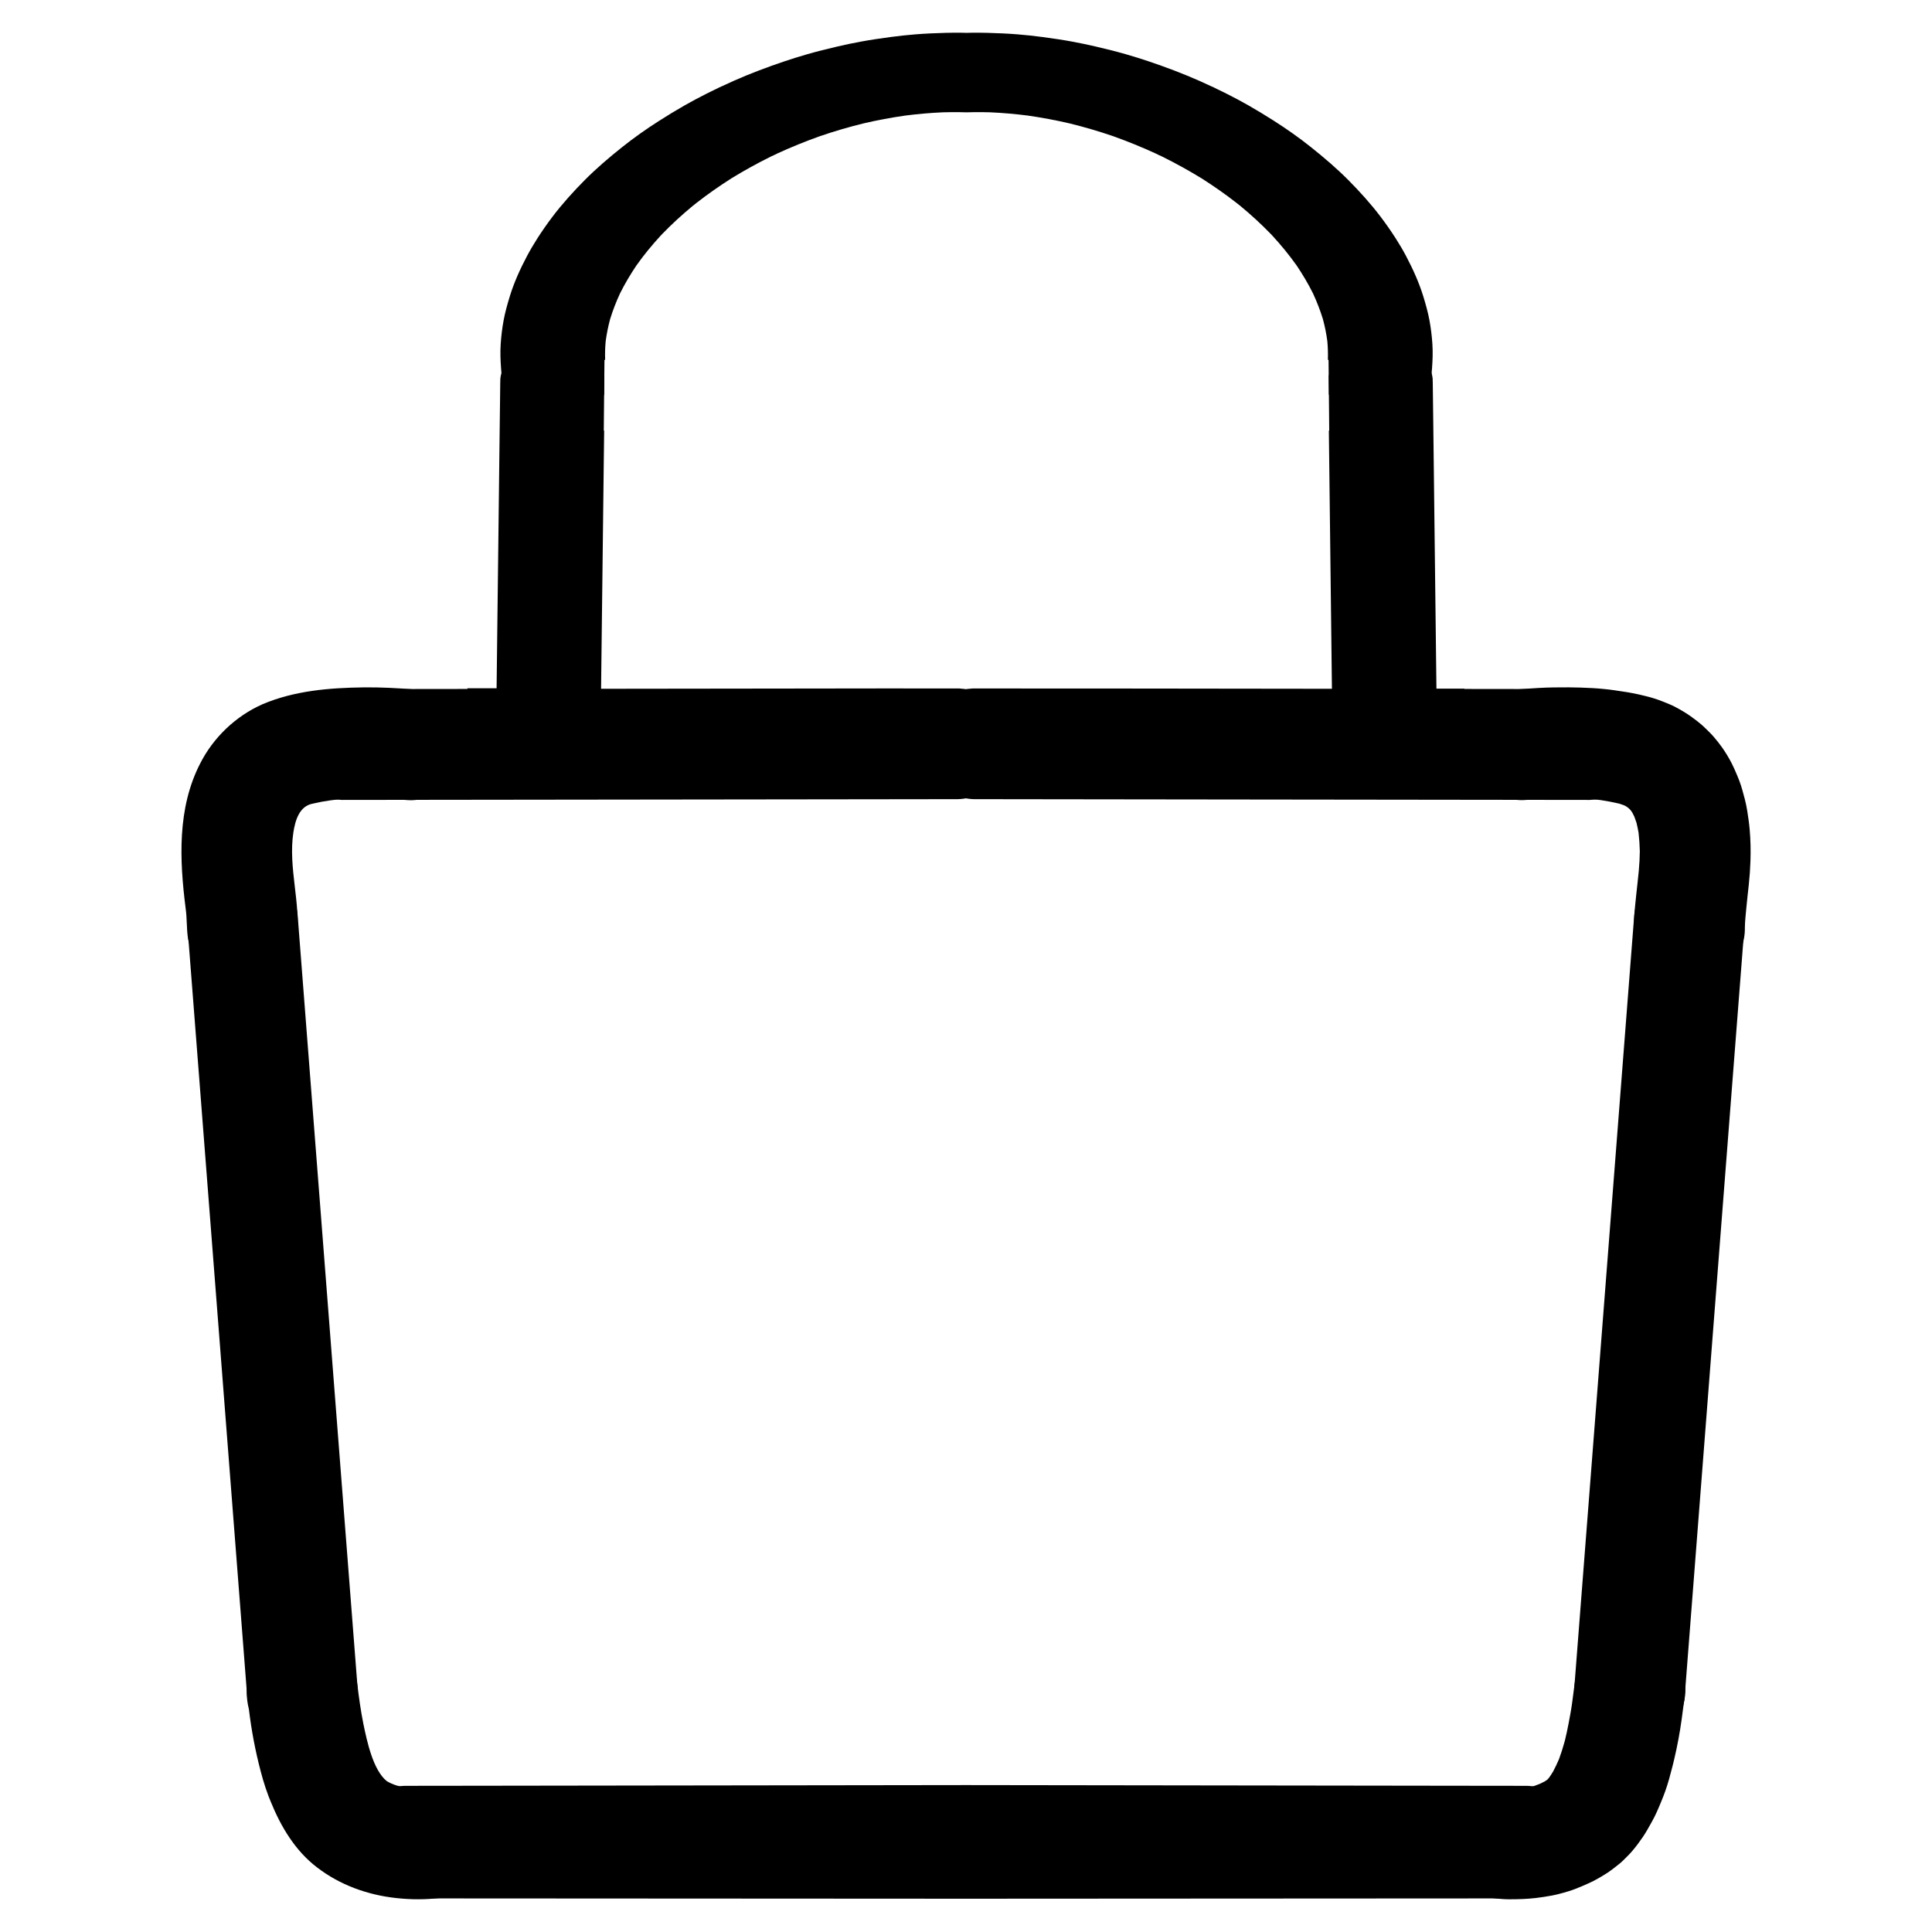 <?xml version="1.0" encoding="utf-8"?>
<!-- Generator: Adobe Adobe Illustrator 24.2.0, SVG Export Plug-In . SVG Version: 6.00 Build 0)  -->
<svg version="1.1" id="Layer_group_1_" xmlns="http://www.w3.org/2000/svg" xmlns:xlink="http://www.w3.org/1999/xlink" x="0px"
	 y="0px" width="1000px" height="1000px" viewBox="0 0 1000 1000" style="enable-background:new 0 0 1000 1000;"
	 xml:space="preserve">
<g id="Vector_layer_1_">
	<path d="M788.74,414c-13.7-0.02-27.39-0.03-41.09-0.05c-13.54-0.02-27.07-0.03-40.61-0.05c-13.71-0.02-27.41-0.03-41.12-0.05
		c-13.65-0.02-27.3-0.03-40.94-0.05c-13.46-0.02-26.92-0.03-40.38-0.05c-13.24-0.02-26.48-0.03-39.71-0.05
		c-12.81-0.02-25.61-0.05-38.42-0.05c0,0,0,0-0.01,0c-0.21,0-0.42,0-0.64,0c-1.97,0.06-3.93-0.08-5.86-0.43
		c-1.93,0.34-3.89,0.49-5.86,0.43c-0.21,0-0.42,0-0.64,0c0,0,0,0-0.01,0c-12.81,0-25.61,0.03-38.42,0.05
		c-13.24,0.02-26.48,0.03-39.71,0.05c-13.46,0.02-26.92,0.03-40.38,0.05c-13.65,0.02-27.3,0.03-40.94,0.05
		c-13.71,0.02-27.41,0.03-41.12,0.05c-13.54,0.02-27.07,0.03-40.61,0.05c-13.7,0.02-27.39,0.03-41.09,0.05
		c-11.43,0.02-22.85,0.04-34.28,0.04c-1.22-0.12-2.44-0.23-3.67-0.35c-2.43-0.39-4.77-1.08-7.03-2.06c-3.4-1.49-6.51-3.64-9.09-6.32
		c-5.33-5.52-8.29-13.12-8.06-20.79c0.22-7.42,3.39-14.62,8.73-19.79c2.79-2.69,6.13-4.81,9.74-6.19c1.21-0.37,2.43-0.75,3.64-1.12
		c2.43-0.57,4.9-0.82,7.4-0.75c11.74,0,23.48-0.03,35.22-0.04c13.62-0.02,27.25-0.04,40.87-0.05c13.85-0.01,27.7-0.04,41.54-0.05
		c13.38-0.02,26.76-0.03,40.13-0.05c13.68-0.02,27.35-0.04,41.03-0.05c13.56-0.02,27.13-0.03,40.69-0.05
		c13.22-0.02,26.44-0.03,39.67-0.05l38.73,0.02c0.99,0.09,1.98,0.19,2.97,0.28c0.18,0.03,0.35,0.06,0.53,0.09
		c0.18-0.03,0.35-0.06,0.53-0.09c0.98-0.09,1.95-0.18,2.93-0.28l87.9,0.04c10.41,0.01,20.82,0.03,31.23,0.04
		c13.68,0.02,27.35,0.04,41.03,0.05c13.38,0.02,26.76,0.03,40.13,0.05c13.85,0.02,27.69,0.04,41.54,0.05
		c13.62,0.01,27.25,0.03,40.87,0.05c11.74,0.02,23.48,0.04,35.22,0.04c2.5-0.07,4.97,0.17,7.4,0.75c1.21,0.37,2.43,0.75,3.64,1.12
		c3.62,1.38,6.96,3.5,9.74,6.19c5.34,5.16,8.51,12.36,8.73,19.79c0.23,7.67-2.72,15.27-8.06,20.79c-2.58,2.67-5.69,4.83-9.09,6.32
		c-2.26,0.99-4.6,1.67-7.03,2.06c-1.22,0.12-2.44,0.23-3.67,0.35C811.59,414.04,800.17,414.02,788.74,414z"/>
	<path d="M843.4,904.37c-0.38,0-0.77-0.01-1.15-0.02c-7.56-0.31-14.79-3.66-19.92-9.22c-2.59-2.81-4.62-6.14-5.91-9.74
		c-0.84-2.33-1.36-4.73-1.57-7.2c-0.03-1.22-0.06-2.45-0.08-3.67c0.01-0.14,0.02-0.28,0.03-0.42c0.03-0.71,0.08-1.42,0.17-2.12
		c0.04-0.51,0.08-1.02,0.12-1.53c1.28-16.52,2.57-33.04,3.85-49.56c1.29-16.61,2.58-33.21,3.87-49.81
		c1.33-17.15,2.66-34.31,3.99-51.46c1.31-16.81,2.61-33.62,3.91-50.43c1.32-17.06,2.64-34.12,3.97-51.18
		c1.3-16.67,2.59-33.34,3.88-50c1.29-16.59,2.57-33.19,3.86-49.78c0.63-8.04,1.25-16.09,1.87-24.13c0.3-3.93,0.61-7.86,0.92-11.8
		c0.14-1.81,0.28-3.62,0.42-5.43c0.04-0.5,0.12-1.02,0.12-1.52c0.1-2.46,0.51-4.87,1.23-7.23c0.44-1.16,0.87-2.31,1.31-3.47
		c1.58-3.49,3.87-6.63,6.69-9.22c5.57-5.13,13.05-7.87,20.61-7.57c7.56,0.31,14.8,3.66,19.92,9.23c2.59,2.81,4.62,6.14,5.91,9.74
		c0.83,2.33,1.36,4.73,1.57,7.2c0.03,1.22,0.06,2.45,0.08,3.67c0,0.64-0.1,1.3-0.15,1.94c-1.23,15.88-2.47,31.77-3.7,47.65
		c-1.29,16.61-2.58,33.22-3.87,49.83c-1.3,16.74-2.6,33.49-3.9,50.23c-1.31,16.96-2.63,33.92-3.95,50.88
		c-1.32,17.07-2.65,34.14-3.97,51.21c-1.3,16.83-2.61,33.67-3.92,50.51c-1.29,16.58-2.57,33.17-3.86,49.75
		c-1.22,15.72-2.43,31.45-3.66,47.17c-0.1,2.46-0.51,4.87-1.23,7.23c-0.44,1.16-0.87,2.31-1.31,3.47c-1.58,3.48-3.87,6.63-6.68,9.22
		C857.58,901.64,850.57,904.37,843.4,904.37C843.4,904.37,843.4,904.37,843.4,904.37z"/>
	<path d="M137.07,896.78c-2.81-2.59-5.1-5.74-6.68-9.22c-0.44-1.16-0.87-2.31-1.31-3.47c-0.72-2.36-1.13-4.77-1.23-7.23
		c-1.23-15.72-2.44-31.45-3.66-47.17c-1.29-16.58-2.57-33.17-3.86-49.75c-1.31-16.84-2.61-33.67-3.92-50.51
		c-1.32-17.07-2.65-34.14-3.97-51.21c-1.32-16.96-2.63-33.92-3.95-50.88c-1.3-16.74-2.6-33.49-3.9-50.23
		c-1.29-16.61-2.58-33.22-3.87-49.83c-1.23-15.88-2.46-31.77-3.7-47.65c-0.05-0.64-0.15-1.3-0.15-1.94
		c0.03-1.22,0.06-2.45,0.08-3.67c0.21-2.47,0.74-4.87,1.57-7.2c1.29-3.6,3.31-6.92,5.91-9.74c5.13-5.57,12.36-8.92,19.92-9.23
		c7.56-0.31,15.05,2.44,20.61,7.57c2.81,2.59,5.1,5.74,6.68,9.22c0.44,1.16,0.87,2.31,1.31,3.47c0.72,2.36,1.13,4.77,1.23,7.23
		c0,0.5,0.08,1.02,0.12,1.52c0.14,1.81,0.28,3.62,0.42,5.43c0.3,3.93,0.61,7.86,0.92,11.8c0.62,8.04,1.25,16.09,1.87,24.13
		c1.29,16.59,2.58,33.19,3.86,49.78c1.29,16.67,2.58,33.34,3.88,50c1.33,17.06,2.65,34.12,3.97,51.18
		c1.3,16.81,2.61,33.62,3.91,50.43c1.33,17.15,2.66,34.31,3.99,51.46c1.29,16.6,2.58,33.21,3.87,49.81
		c1.28,16.52,2.56,33.04,3.85,49.56c0.04,0.51,0.08,1.02,0.12,1.53c0.08,0.7,0.14,1.41,0.16,2.12c0.01,0.14,0.02,0.28,0.03,0.42
		c-0.03,1.22-0.06,2.45-0.08,3.67c-0.22,2.47-0.74,4.87-1.57,7.2c-1.29,3.6-3.31,6.93-5.91,9.74c-5.13,5.57-12.36,8.92-19.92,9.22
		c-0.38,0.02-0.77,0.02-1.15,0.02C149.36,904.37,142.35,901.64,137.07,896.78z"/>
	<path d="M788.49,981.71c-11.83,0-23.67-0.04-35.5-0.05c-12.25-0.01-24.5-0.03-36.75-0.05c-12.27-0.01-24.54-0.03-36.81-0.05
		c-12.39-0.01-24.78-0.03-37.17-0.05c-12.41-0.02-24.83-0.03-37.24-0.05c-12.25-0.02-24.49-0.03-36.74-0.05
		c-12.23-0.02-24.45-0.03-36.68-0.05c-10.55-0.01-21.1-0.04-31.65-0.04c-10.55,0-21.1,0.03-31.65,0.04
		c-12.23,0.01-24.45,0.03-36.68,0.05c-12.25,0.02-24.49,0.03-36.74,0.05c-12.41,0.02-24.83,0.03-37.24,0.05
		c-12.39,0.02-24.78,0.03-37.17,0.05c-12.27,0.01-24.54,0.03-36.81,0.05c-12.25,0.01-24.5,0.04-36.75,0.05
		c-11.83,0.01-23.67,0.05-35.5,0.05c-0.24,0.01-0.49,0.01-0.73,0.01c-2.28,0-4.54-0.27-6.76-0.81c-1.24-0.39-2.48-0.79-3.72-1.18
		c-0.03-0.01-0.06-0.02-0.08-0.03c-3.53-1.4-6.77-3.49-9.49-6.15c-5.3-5.18-8.44-12.38-8.63-19.79c-0.01-0.24-0.01-0.48-0.01-0.72
		c0-7.43,2.97-14.75,8.17-20.07c1.81-1.86,3.88-3.46,6.12-4.76c0.95-0.55,1.93-1.05,2.93-1.48c3.32-1.45,7.09-2.39,10.73-2.39
		c0.08,0,0.17,0,0.25,0c0.47-0.01,0.94-0.01,1.4,0c11.53-0.02,23.06-0.03,34.58-0.04c12.3-0.02,24.61-0.03,36.91-0.05
		c12.35-0.01,24.7-0.05,37.04-0.05c12.51,0,25.03-0.03,37.54-0.05c12.18-0.02,24.35-0.03,36.53-0.05
		c12.35-0.01,24.7-0.03,37.05-0.05c12.32-0.02,24.64-0.03,36.96-0.05c10.2-0.01,20.41-0.04,30.61-0.04
		c0.37-0.01,0.74-0.01,1.12-0.01c0.37,0,0.75,0,1.12,0.01c10.2,0,20.41,0.03,30.61,0.04c12.32,0.02,24.64,0.03,36.96,0.05
		c12.35,0.02,24.7,0.03,37.05,0.05c12.18,0.02,24.35,0.03,36.53,0.05c12.51,0.02,25.03,0.05,37.54,0.05
		c12.35,0,24.7,0.03,37.04,0.05c12.3,0.01,24.61,0.03,36.91,0.05c11.53,0.01,23.06,0.03,34.58,0.04c0.47-0.01,0.93-0.01,1.4,0
		c0.08,0,0.17,0,0.25,0c3.64,0,7.41,0.94,10.73,2.39c1,0.44,1.98,0.93,2.93,1.48c2.24,1.3,4.31,2.9,6.12,4.76
		c5.2,5.32,8.17,12.63,8.17,20.07c0,0.24,0,0.48-0.01,0.72c-0.19,7.41-3.33,14.61-8.63,19.79c-2.72,2.66-5.96,4.75-9.49,6.15
		c-0.03,0.01-0.06,0.02-0.08,0.03c-1.24,0.39-2.48,0.79-3.72,1.18c-2.23,0.54-4.48,0.81-6.77,0.81
		C788.98,981.72,788.73,981.72,788.49,981.71z"/>
	<path d="M858.75,504.46c-3.09-2.02-5.78-4.63-7.89-7.66c-2.15-3.1-3.8-6.75-4.5-10.47c-0.05-0.27-0.1-0.57-0.15-0.89
		c-0.2-1.16-0.3-1.96-0.36-2.71l-0.01-0.15c-0.08-1.15-0.05-2.22-0.05-4.35c0-0.33,0-0.67,0.01-1c0.02-0.75,0.05-1.49,0.08-2.24
		c0.2-4.03,0.63-8.07,1.06-12.08c0.44-4.08,0.91-8.15,1.3-12.23c0.32-3.36,0.48-6.75,0.53-10.13c-0.08-3.19-0.29-6.37-0.65-9.54
		c-0.3-1.75-0.67-3.49-1.09-5.21c-0.34-1.06-0.71-2.1-1.11-3.14c-0.34-0.7-0.69-1.4-1.05-2.08c-0.26-0.38-0.52-0.75-0.79-1.13
		c-0.22-0.25-0.45-0.5-0.67-0.74c-0.3-0.26-0.61-0.52-0.91-0.78c-0.39-0.26-0.78-0.52-1.18-0.77c-0.26-0.13-0.53-0.26-0.8-0.38
		c-0.87-0.31-1.74-0.6-2.62-0.87c-3.09-0.73-6.22-1.31-9.36-1.78c-0.56-0.05-1.12-0.12-1.67-0.2c-2.76-0.29-5.53-0.48-8.31-0.6
		c-3.46-0.15-6.93-0.27-10.4-0.29c-2.29,0.04-4.59,0.11-6.88,0.23c-3.86,0.21-7.72,0.49-11.58,0.79c-7.44,0.58-14.99-1.97-20.65-6.8
		c-5.82-4.96-9.45-12.17-9.99-19.79c-0.54-7.46,1.95-14.96,6.8-20.65c4.98-5.84,12.15-9.4,19.79-9.99
		c3.51-0.27,7.02-0.53,10.54-0.73c5.22-0.3,10.45-0.36,15.68-0.33c4.07,0.02,8.15,0.17,12.21,0.38c2.04,0.1,4.08,0.27,6.12,0.48
		c1.92,0.2,3.86,0.38,5.76,0.7l0.18,0.03c4.21,0.57,8.38,1.23,12.53,2.18c3.15,0.72,6.31,1.52,9.37,2.58
		c2.06,0.71,4.08,1.57,6.09,2.4c0.91,0.38,1.82,0.79,2.69,1.25c2.87,1.52,5.71,3.13,8.34,5.03c1.77,1.27,3.52,2.57,5.18,3.98
		c1.65,1.4,3.19,2.98,4.73,4.49c0.71,0.7,1.38,1.44,2.03,2.2c1.44,1.68,2.82,3.41,4.11,5.21c1.91,2.68,3.61,5.52,5.13,8.44
		c0.45,0.88,0.88,1.77,1.27,2.68c0.91,2.08,1.85,4.16,2.65,6.3c1.17,3.13,2.04,6.38,2.87,9.62c0.49,1.93,0.91,3.88,1.22,5.84
		c0.53,3.29,1,6.61,1.29,9.94c0.46,5.33,0.57,10.71,0.39,16.06c-0.13,4.13-0.42,8.24-0.86,12.35c-0.44,4.08-0.91,8.15-1.29,12.23
		c-0.3,3.21-0.65,6.44-0.75,9.67c0.06,2.04-0.09,4.07-0.49,6.11c-0.71,3.62-2.13,7.1-4.14,10.19c-4.14,6.33-10.72,10.83-18.13,12.39
		c-1.93,0.41-3.89,0.6-5.85,0.6C868.93,509.13,863.43,507.52,858.75,504.46z"/>
	<path d="M119.61,508.52c-11.08-2.23-20.2-11.46-22.27-22.57c-0.82-5.25-0.49-10.53-1.25-15.79c-3.19-25.08-4.39-51.91,7.54-75.02
		c6.84-13.46,18.39-24.48,32.2-30.61c16.6-7.06,34.63-8.5,52.26-8.74c8.75-0.11,17.5,0.34,26.22,1.06
		c15.38,0.84,27.98,15.28,26.59,30.64c-0.81,15.37-15.3,28-30.64,26.59c-3.86-0.3-7.71-0.58-11.58-0.79
		c-12.23-0.49-24.67-0.21-36.63,2.64c-7.21,1.22-9.27,8.86-10.23,15.1c-2.67,18.08,3.89,36.43,1.9,54.42
		c-2,13.58-14.9,23.73-28.29,23.73C123.49,509.18,121.54,508.97,119.61,508.52z"/>
	<path d="M781.34,983.08c-2.59-0.01-5.14-0.25-5.95-0.33c-1.21-0.14-2.42-0.26-3.62-0.41l-0.02,0c-1.03-0.12-2.05-0.26-3.07-0.42
		c-3.78-0.6-7.53-2.18-10.72-4.28c-3.11-2.04-5.8-4.7-7.89-7.77c-4.22-6.18-5.89-13.9-4.56-21.26c1.36-7.52,5.73-14.3,12.05-18.61
		c3.04-2.07,6.47-3.56,10.06-4.35c3.73-0.82,7.44-0.81,11.2-0.21c0.32,0.05,0.63,0.1,0.95,0.15c1.35,0.1,2.71,0.15,4.06,0.16
		c2.2-0.09,4.4-0.27,6.59-0.54c1.13-0.2,2.26-0.43,3.37-0.69c1.08-0.37,2.16-0.77,3.22-1.2c0.9-0.42,1.78-0.87,2.66-1.34
		c0.38-0.25,0.75-0.5,1.12-0.76c0.09-0.08,0.17-0.15,0.26-0.23c0.28-0.32,0.56-0.64,0.83-0.97c0.72-1.04,1.41-2.1,2.06-3.18
		c1.09-2.07,2.09-4.19,3.01-6.34c1.06-2.83,1.96-5.72,2.77-8.63c0.1-0.37,0.2-0.73,0.3-1.1c0.68-2.81,1.31-5.64,1.84-8.49
		c0.65-3.47,1.33-6.94,1.81-10.43c0.47-3.38,0.93-6.76,1.34-10.15c0.07-0.6,0.14-1.2,0.28-1.79c0.31-1.36,0.52-2.77,1.03-4.06
		c0.38-1.26,0.86-2.47,1.46-3.63c1.25-2.46,2.34-4.22,4.14-6.31c0.77-0.95,1.64-1.83,2.61-2.64c1.78-1.51,3.93-3.15,6.06-4.14
		c1.11-0.55,2.23-1.04,3.37-1.46c3.6-1.15,3.45-1.04,7.2-1.58c1.25-0.18,2.5-0.08,3.75-0.08c0,0,0,0,0.01,0
		c1.26,0.14,2.52,0.28,3.79,0.43c2.58,0.47,5.05,1.27,7.41,2.4c3.39,1.63,6.44,3.93,8.94,6.74c4.94,5.55,7.59,12.95,7.25,20.37
		c-0.08,1.79-0.33,3.55-0.74,5.28c-0.05,0.35-0.08,0.71-0.13,1.06c-0.1,0.84-0.21,1.67-0.33,2.51c-0.23,1.69-0.44,3.37-0.67,5.06
		c-0.48,3.47-1.04,6.92-1.68,10.36c-0.65,3.45-1.36,6.88-2.17,10.29c-0.17,0.71-0.34,1.41-0.51,2.11c0,0,0,0,0,0.01
		c-0.25,0.99-0.5,1.99-0.75,2.98c-0.12,0.49-0.24,0.97-0.37,1.46c0.04-0.15,0.08-0.31,0.09-0.35c0.07-0.29,0.15-0.58,0.22-0.87
		c0.12-0.49,0.25-0.98,0.37-1.47c-1.08,4.26-2.2,8.48-3.67,12.63c-0.31,0.87-0.64,1.74-0.95,2.55c-0.01,0.02-0.02,0.04-0.02,0.06
		c-0.37,0.94-0.75,1.88-1.13,2.82c-0.19,0.47-0.38,0.95-0.57,1.42l0.04-0.11c0.11-0.28,0.23-0.57,0.47-1.17
		c-1.45,3.58-2.98,7.13-4.88,10.5c-1.47,2.62-2.91,5.26-4.6,7.75c-1.66,2.45-3.45,4.84-5.36,7.11c-1.48,1.77-3.19,3.4-4.82,5.01
		c-1.33,1.32-2.83,2.47-4.31,3.61c-0.35,0.28-0.71,0.55-1.06,0.82l-0.02,0.02c-0.78,0.59-1.56,1.17-2.37,1.72
		c-1.72,1.17-3.56,2.2-5.35,3.24c-1.45,0.85-2.96,1.61-4.5,2.31c-2.35,1.07-4.73,2.08-7.13,3.02c-1.56,0.62-3.15,1.12-3.78,1.3
		c-0.87,0.25-1.73,0.5-2.59,0.75l-0.21,0.06c-1.81,0.51-3.61,0.98-5.47,1.32c-2.83,0.53-5.67,0.96-8.53,1.3
		c-4.23,0.49-8.52,0.64-12.77,0.64C781.81,983.08,781.57,983.08,781.34,983.08z"/>
	<path d="M205.11,982.43c-14.83-1.58-29.22-6.79-41-15.86c-11.23-8.52-18.74-21.08-23.96-33.99c0.08,0.2,0.16,0.4,0.21,0.51
		c0,0,0.08,0.19,0.3,0.76c-2.37-5.56-4.25-11.3-5.76-17.15c-2.76-10.49-4.77-21.15-6.06-31.92c-3.55-14.33,1.07-29.31,15-35.97
		c13.76-6.93,31.91-0.67,38.33,13.38c1.48,2.95,2.34,6.22,2.76,9.49c0.84,6.89,1.78,13.77,3.15,20.58
		c1.83,8.81,4.97,23.97,12.18,29.7c5.98,3.48,13.13,4.06,19.9,3.6c40.13-6.54,48.36,52,8,56.75c-3.83,0.51-7.69,0.75-11.55,0.75
		C212.77,983.08,208.93,982.85,205.11,982.43z"/>
	<path d="M500.99,982.77c-0.34,0-0.69,0-1.03-0.01c-0.34,0.01-0.68,0.01-1.03,0.01c-0.34,0-0.68,0-1.02,0c-0.04,0-0.07,0-0.11,0
		c-0.53,0-1.05,0-1.58,0c-11.58-0.01-23.16-0.02-34.75-0.02c-12.14,0-24.29-0.02-36.43-0.02c-12.13,0-24.27-0.02-36.4-0.02
		c-12.26-0.01-24.52-0.02-36.78-0.02c-12.15,0-24.3-0.02-36.45-0.02c-12.18,0-24.35-0.01-36.53-0.02
		c-12.2-0.01-24.41-0.02-36.61-0.02c-10.13-0.01-20.25-0.02-30.38-0.02c-3.78,0-7.67-0.98-11.11-2.53
		c-3.49-1.57-6.65-3.83-9.26-6.64c-5.04-5.43-7.82-12.78-7.65-20.19c0.18-7.68,3.54-15.14,9.17-20.36c2.71-2.51,5.9-4.48,9.35-5.79
		c3.5-1.33,7.11-1.86,10.84-1.86c0.18,0,0.36,0,0.54,0c11.23,0.02,22.46,0.01,33.7,0.02c12.32,0.01,24.65,0.01,36.97,0.02
		c12.03,0.01,24.07,0.01,36.1,0.02c12.25,0.01,24.5,0.01,36.75,0.02c12.23,0.01,24.47,0.02,36.7,0.02
		c12.15,0.01,24.29,0.01,36.44,0.02c12.16,0.01,24.32,0.02,36.48,0.02c10.71,0,21.42,0.02,32.14,0.02c0.06,0,0.13,0,0.19,0
		c0.24,0,0.47,0,0.71,0c0.24,0,0.47,0,0.71,0c0.06,0,0.13,0,0.19,0c10.71,0,21.42-0.02,32.14-0.02c12.16,0,24.32-0.02,36.48-0.02
		c12.15-0.01,24.29-0.01,36.44-0.02c12.23-0.01,24.47-0.01,36.7-0.02c12.25-0.01,24.5-0.01,36.75-0.02
		c12.03-0.01,24.07-0.01,36.1-0.02c12.32-0.01,24.65-0.01,36.97-0.02c11.23-0.01,22.46,0,33.7-0.02c0.18,0,0.36,0,0.54,0
		c3.73,0,7.34,0.54,10.84,1.86c3.45,1.31,6.64,3.28,9.35,5.79c5.63,5.22,8.99,12.68,9.17,20.36c0.17,7.41-2.61,14.75-7.65,20.19
		c-2.6,2.81-5.77,5.07-9.26,6.64c-3.43,1.55-7.33,2.53-11.11,2.53c-10.13,0-20.25,0.01-30.38,0.02c-12.2,0.01-24.41,0.01-36.61,0.02
		c-12.18,0.01-24.35,0.02-36.53,0.02c-12.15,0-24.3,0.02-36.45,0.02c-12.26,0-24.52,0.02-36.78,0.02
		c-12.13,0.01-24.27,0.02-36.4,0.02c-12.14,0-24.29,0.02-36.43,0.02c-11.58,0-23.16,0.01-34.75,0.02c-0.53,0-1.05,0-1.58,0
		c-0.04,0-0.07,0-0.11,0C501.67,982.77,501.33,982.77,500.99,982.77z"/>
	<path d="M729.5,406.54c-0.42,0-0.83-0.01-1.25-0.03c-7.67-0.34-15.03-3.83-20.14-9.56c-2.45-2.75-4.36-5.96-5.6-9.42
		c-0.84-2.33-1.36-4.73-1.58-7.2c-0.03-1.25-0.05-2.5-0.08-3.75c-0.07-6.71-0.13-13.42-0.19-20.13l57.31,0.03
		c0.07,7.55,0.13,15.1,0.21,22.65c-0.12,2.58-0.58,5.11-1.38,7.57c-0.48,1.21-0.97,2.41-1.45,3.62c-1.63,3.39-3.93,6.44-6.74,8.94
		C743.39,403.92,736.5,406.54,729.5,406.54C729.51,406.54,729.5,406.54,729.5,406.54z"/>
	<path d="M251.3,399.26c-2.81-2.5-5.11-5.55-6.74-8.94c-0.48-1.21-0.97-2.42-1.45-3.62c-0.8-2.46-1.26-4.99-1.38-7.57
		c0.08-7.63,0.15-15.26,0.21-22.89l9.71,0l47.6,0.02c-0.06,6.77-0.12,13.55-0.19,20.32c-0.03,1.25-0.05,2.5-0.08,3.75
		c-0.22,2.47-0.74,4.87-1.58,7.2c-1.24,3.46-3.15,6.68-5.6,9.42c-5.1,5.73-12.47,9.22-20.14,9.56c-0.42,0.02-0.83,0.03-1.25,0.03
		C263.43,406.54,256.54,403.92,251.3,399.26z"/>
	<path d="M503.53,380.46c0.23-0.02,0.46-0.03,0.69-0.05c0.21,0,0.41,0,0.62,0c0.53-0.01,1.06-0.01,1.59,0
		c11.02,0,22.04,0.02,33.07,0.03c12.69,0.01,25.37,0.02,38.06,0.04c2.98,0,5.95,0.01,8.93,0.01L503.53,380.46z"/>
	<path d="M460.41,380.44c0.21,0,0.41,0,0.62,0c11.02-0.01,22.04-0.03,33.07-0.03c0.53-0.01,1.06-0.01,1.59,0c0.21,0,0.41,0,0.62,0
		c0.22,0.02,0.44,0.03,0.66,0.05L460.41,380.44z"/>
	<path d="M689.69,380.52c-0.03-2.64-0.06-5.28-0.09-7.92c-0.1-8.54-0.2-17.08-0.31-25.61c-0.1-8.5-0.2-17-0.3-25.49
		c-0.1-8.57-0.21-17.14-0.31-25.7c-0.1-8.68-0.21-17.35-0.31-26.03c-0.1-8.45-0.2-16.91-0.3-25.36c-0.09-7.16-0.17-14.32-0.26-21.47
		l0.19-0.06l0-0.17l-0.01-0.91l-0.25-27.07c0.22-1.16,0.57-2.3,1.05-3.42c0.46-0.87,0.91-1.73,1.37-2.6
		c1.54-2.43,3.71-4.62,6.36-6.41c5.23-3.54,12.22-5.44,19.23-5.2c7.24,0.25,14.19,2.75,19.01,6.86c2.31,1.97,4.11,4.27,5.28,6.76
		c0.79,1.67,1.29,3.39,1.49,5.16c0.02,0.9,0.05,1.79,0.07,2.69c0,2.93,0.07,5.86,0.11,8.79c0.04,3.78,0.09,7.57,0.14,11.35
		c0.1,8.55,0.21,17.11,0.31,25.66c0.1,8.48,0.2,16.95,0.3,25.43c0.1,8.63,0.21,17.26,0.31,25.88c0.1,8.56,0.2,17.13,0.31,25.69
		c0.1,8.47,0.21,16.93,0.3,25.4c0.09,8.6,0.21,17.2,0.31,25.8c0.03,2.66,0.06,5.33,0.09,7.99L689.69,380.52z"/>
	<path d="M265.91,380.37l-9.16,0c0.03-2.61,0.06-5.21,0.09-7.82c0.1-8.6,0.22-17.2,0.31-25.8c0.09-8.47,0.2-16.93,0.3-25.4
		c0.11-8.56,0.21-17.13,0.31-25.69c0.1-8.63,0.21-17.26,0.31-25.88c0.1-8.48,0.2-16.95,0.3-25.43c0.1-8.55,0.21-17.11,0.31-25.66
		c0.04-3.78,0.09-7.57,0.14-11.35c0.03-2.93,0.1-5.86,0.1-8.79c0.02-0.9,0.05-1.79,0.07-2.69c0.2-1.77,0.7-3.49,1.49-5.16
		c1.17-2.48,2.97-4.79,5.28-6.76c4.82-4.11,11.77-6.61,19.01-6.86c7-0.24,13.99,1.66,19.23,5.2c2.65,1.79,4.82,3.98,6.36,6.41
		c0.46,0.87,0.91,1.73,1.37,2.6c0.48,1.12,0.83,2.26,1.05,3.42l-0.25,27.07l-0.01,0.91l0,0.17l0.19,0.06
		c-0.08,7.16-0.17,14.32-0.26,21.47c-0.1,8.45-0.2,16.91-0.3,25.36c-0.1,8.68-0.21,17.35-0.31,26.03c-0.1,8.57-0.21,17.14-0.31,25.7
		c-0.1,8.5-0.2,17-0.3,25.49c-0.1,8.54-0.21,17.08-0.31,25.61c-0.03,2.6-0.06,5.19-0.09,7.79L265.91,380.37z"/>
	<path d="M710.12,217.27c-6.96-0.6-13.49-3.28-17.94-7.4c-1.84-1.71-3.32-3.65-4.36-5.72l-0.16-17.84l-0.35-0.11
		c0.11-3.19,0-6.37-0.28-9.55c-0.5-3.85-1.27-7.67-2.29-11.46c-1.39-4.51-3.11-8.96-5.13-13.33c-2.48-4.97-5.35-9.81-8.54-14.54
		c-3.8-5.34-8.03-10.5-12.61-15.48c-0.23-0.24-0.45-0.47-0.68-0.71c-4.92-5.08-10.21-9.94-15.83-14.58c-0.66-0.53-1.33-1.06-2-1.58
		c-5.73-4.47-11.77-8.69-18.06-12.69c-6.54-4-13.33-7.76-20.36-11.24c-0.16-0.08-0.33-0.16-0.49-0.24
		c-0.56-0.24-1.12-0.49-1.66-0.75c-0.4-0.19-0.79-0.39-1.18-0.59c-7.1-3.26-14.42-6.24-21.93-8.93c-0.12-0.04-0.25-0.08-0.37-0.13
		c-7.28-2.49-14.75-4.68-22.35-6.54c-7.09-1.65-14.29-2.99-21.57-4.04c-6.49-0.83-13.03-1.4-19.6-1.69
		c-2.75-0.08-5.51-0.1-8.27-0.07c-0.48,0-0.97,0.02-1.46,0.03c-0.71,0.04-1.42,0.05-2.13,0.05c-0.09,0-0.17,0-0.26,0
		c-0.09,0-0.17,0-0.26,0c-0.72,0-1.43-0.02-2.13-0.05c-0.48-0.01-0.97-0.03-1.45-0.03c-2.76-0.03-5.51,0-8.27,0.07
		c-6.57,0.29-13.11,0.86-19.6,1.69c-7.28,1.04-14.49,2.39-21.57,4.04c-7.6,1.86-15.07,4.05-22.35,6.54
		c-0.13,0.04-0.25,0.09-0.38,0.13c-7.51,2.68-14.82,5.66-21.92,8.92c-0.39,0.21-0.78,0.4-1.18,0.59c-0.54,0.27-1.09,0.52-1.66,0.75
		c-0.16,0.08-0.33,0.16-0.49,0.24c-7.04,3.48-13.83,7.24-20.36,11.24c-6.29,4-12.33,8.22-18.06,12.69
		c-0.67,0.53-1.34,1.05-2.01,1.59c-5.61,4.64-10.91,9.49-15.82,14.57c-0.23,0.24-0.45,0.47-0.68,0.71
		c-4.58,4.98-8.81,10.13-12.61,15.48c-3.19,4.73-6.06,9.58-8.54,14.54c-2.02,4.37-3.74,8.81-5.13,13.32
		c-1.02,3.79-1.79,7.62-2.3,11.47c-0.29,3.18-0.39,6.37-0.28,9.55l-0.35,0.11l-0.16,17.84c-1.04,2.07-2.51,4-4.36,5.72
		c-4.44,4.12-10.97,6.8-17.94,7.4c-7.2,0.62-14.57-1.05-20.18-4.53c-2.71-1.69-4.98-3.78-6.65-6.12c-0.48-0.8-0.97-1.59-1.45-2.39
		c-0.84-1.65-1.38-3.35-1.65-5.11c-0.61-2.78-0.92-5.62-1.13-8.43c-0.32-4.21-0.47-8.41-0.19-12.62c0.27-4.12,0.77-8.25,1.53-12.34
		c0.77-4.14,1.92-8.23,3.17-12.3c2.18-7.12,5.31-14.07,8.9-20.85c1.65-3.12,3.46-6.18,5.39-9.2c2.45-3.82,5.08-7.59,7.87-11.27
		c4.99-6.58,10.64-12.84,16.65-18.9c5.95-6,12.52-11.6,19.34-17.04c6.09-4.86,12.58-9.44,19.36-13.75c4.29-2.73,8.65-5.4,13.14-7.95
		c3.56-2.02,7.2-3.95,10.89-5.82c0.92-0.46,1.84-0.92,2.77-1.37c0.47-0.23,0.94-0.46,1.42-0.69c0.24-0.11,0.47-0.23,0.71-0.34
		c0.07-0.03,0.13-0.06,0.2-0.09c0.04-0.02,0.08-0.04,0.12-0.05c1.05-0.58,2.15-1.1,3.3-1.57c0.09-0.04,0.18-0.08,0.27-0.13
		c1.85-0.87,3.72-1.74,5.61-2.57c8.53-3.78,17.37-7.1,26.39-10.14c3.84-1.29,7.72-2.49,11.64-3.62c5.11-1.47,10.3-2.74,15.52-3.97
		c3.99-0.93,8.01-1.79,12.07-2.53c5.18-0.96,10.41-1.72,15.66-2.42c4.2-0.56,8.42-1.02,12.66-1.36c5.27-0.43,10.56-0.65,15.85-0.79
		c2.84-0.07,5.68-0.09,8.51-0.05c0.73,0.01,1.45,0.04,2.18,0.06c0.73-0.02,1.45-0.05,2.18-0.06c2.84-0.04,5.68-0.02,8.51,0.05
		c5.29,0.14,10.58,0.36,15.85,0.79c4.24,0.34,8.46,0.8,12.66,1.36c5.25,0.7,10.48,1.46,15.66,2.42c4.06,0.75,8.08,1.6,12.07,2.53
		c5.22,1.22,10.41,2.5,15.52,3.97c3.92,1.13,7.81,2.33,11.64,3.62c9.03,3.04,17.86,6.37,26.39,10.14c1.89,0.83,3.75,1.7,5.61,2.57
		c0.09,0.04,0.18,0.08,0.27,0.13c1.14,0.46,2.25,0.99,3.3,1.57c0.04,0.02,0.08,0.04,0.12,0.05c0.07,0.03,0.13,0.06,0.2,0.09
		c0.24,0.11,0.47,0.23,0.71,0.34c0.47,0.23,0.94,0.46,1.42,0.69c0.93,0.45,1.85,0.91,2.77,1.37c3.7,1.87,7.34,3.8,10.89,5.82
		c4.48,2.55,8.84,5.22,13.14,7.95c6.78,4.31,13.27,8.89,19.36,13.75c6.82,5.44,13.38,11.04,19.34,17.04
		c6.01,6.06,11.67,12.33,16.65,18.9c2.79,3.68,5.42,7.45,7.87,11.27c1.94,3.02,3.75,6.08,5.39,9.2c3.58,6.78,6.71,13.73,8.9,20.85
		c1.25,4.07,2.4,8.16,3.17,12.3c0.76,4.09,1.26,8.21,1.53,12.34c0.28,4.21,0.13,8.41-0.19,12.62c-0.21,2.81-0.52,5.65-1.13,8.43
		c-0.26,1.76-0.81,3.46-1.65,5.11c-0.48,0.8-0.97,1.59-1.45,2.39c-1.67,2.34-3.93,4.44-6.65,6.12c-4.84,3.01-10.99,4.66-17.22,4.66
		C712.1,217.39,711.11,217.35,710.12,217.27z"/>
</g>
</svg>
